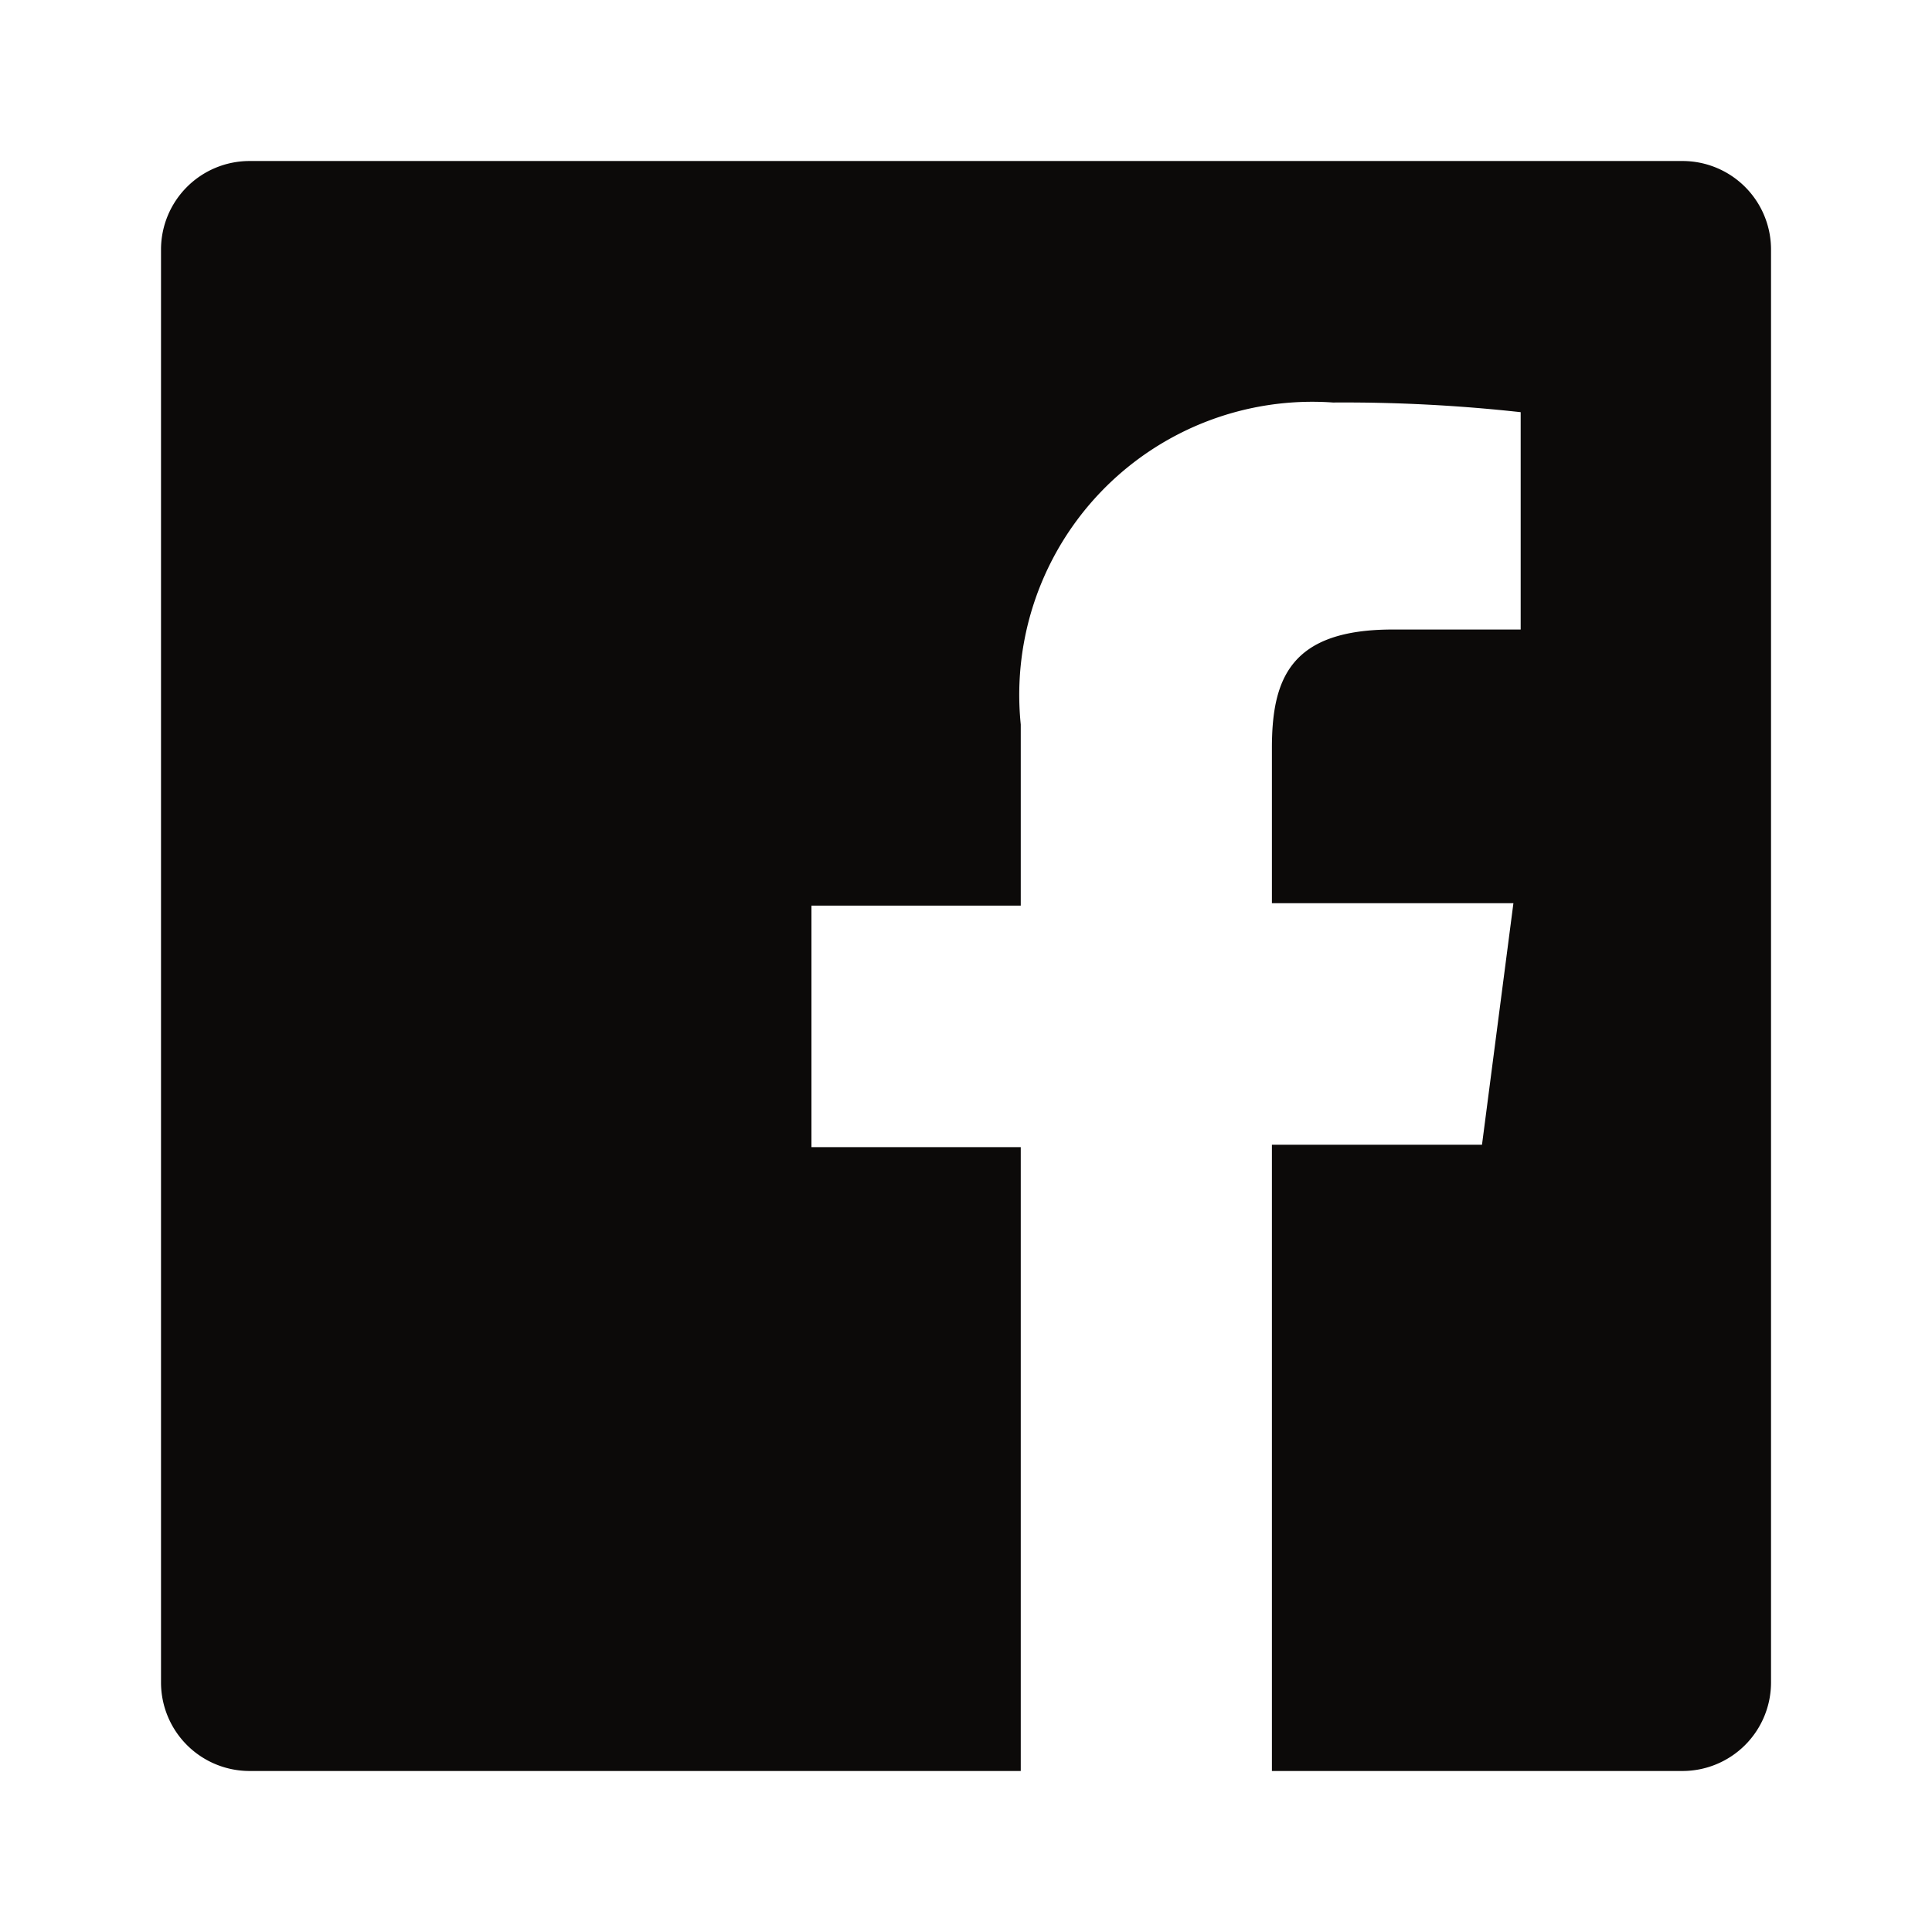 <svg xmlns="http://www.w3.org/2000/svg" width="50" height="50" fill="none"><path fill="#0C0A09" d="M43.542 4.167H6.459a2.292 2.292 0 0 0-2.292 2.291v37.084a2.292 2.292 0 0 0 2.292 2.291h19.958V29.688H21v-6.25h5.417V18.75a7.584 7.584 0 0 1 8.083-8.333 41.67 41.67 0 0 1 4.855.25v5.625h-3.313c-2.625 0-3.125 1.25-3.125 3.062v4.021h6.25l-.813 6.25h-5.437v16.208h10.625a2.292 2.292 0 0 0 2.292-2.291V6.458a2.291 2.291 0 0 0-2.292-2.291Z"/></svg>